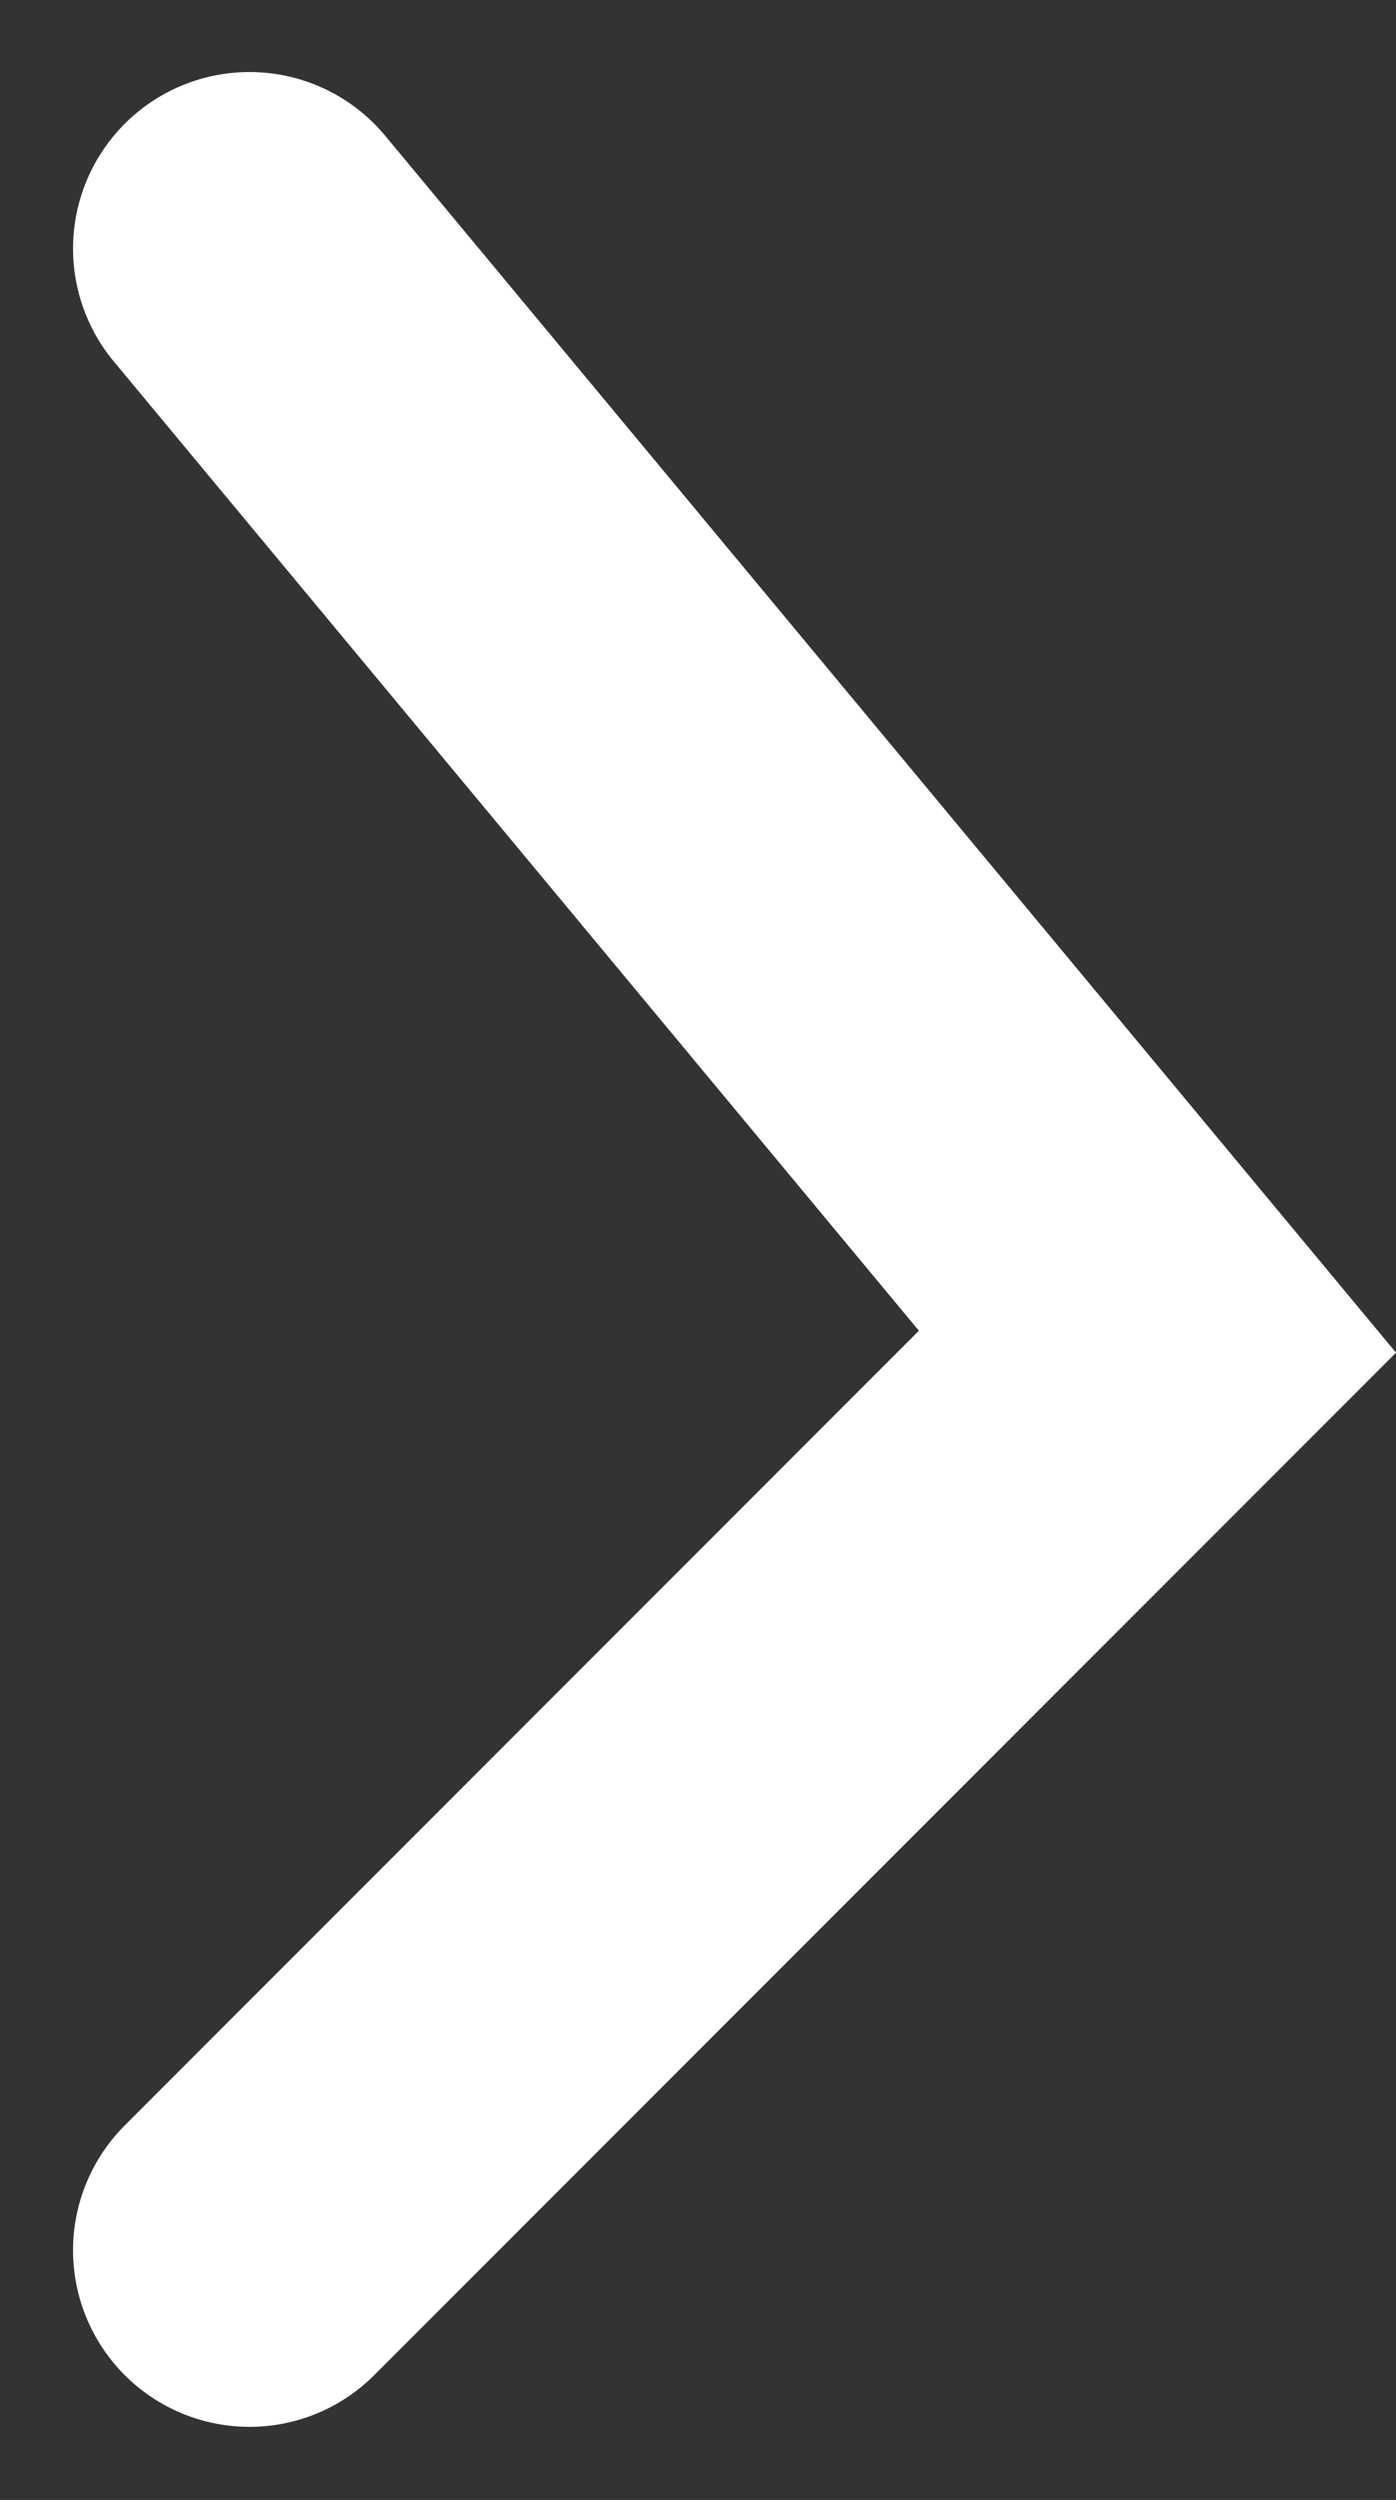 <svg xmlns="http://www.w3.org/2000/svg" width="7.912" height="14.159" viewBox="0 0 7.912 14.159">
  <rect x="0" y="0" width="7.912" height="14.159" fill="#333333" stroke="none"/>
  <path id="Path_2384" data-name="Path 2384" d="M2428.18,681.18l5.146,6.191-5.146,5.146" transform="translate(-2426.766 -679.772)" fill="none" stroke="#fff" stroke-linecap="round" stroke-width="2"/>
</svg>
